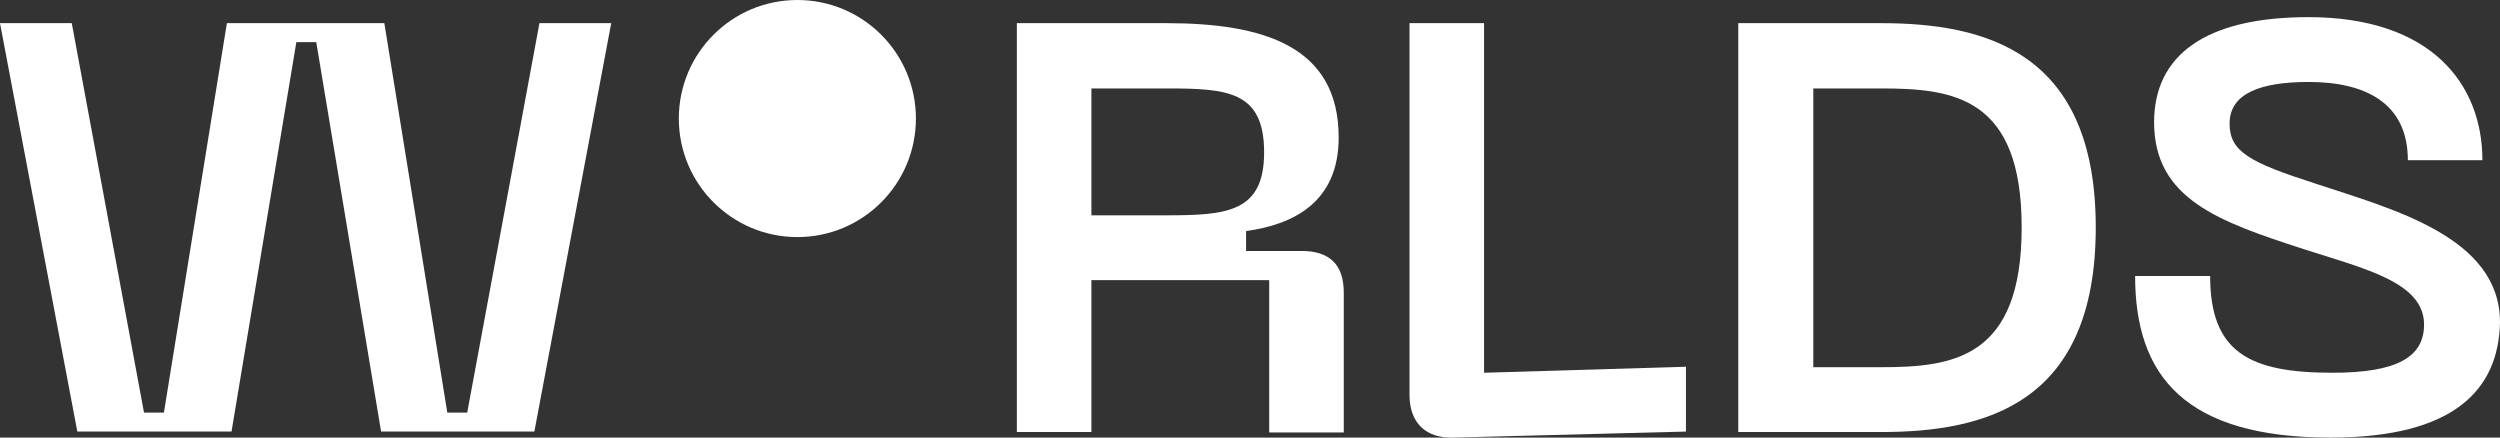 <?xml version="1.0" encoding="UTF-8"?> <svg xmlns="http://www.w3.org/2000/svg" width="539.9" height="94.51" viewBox="0 0 539.9 94.51"><rect x="0" y="0" width="539.9" height="94.51" fill="#333333" stroke="none"/> <title>11</title> <g> <path d="M26.2,14.2,41.8,98.3h4.3L59.7,14.2h34l13.6,84.1h4.3l15.6-84.1h15.5l-16.6,88.2H93L79,18.3H74.7l-14,84.1H27.4L10.7,14.2Z" transform="translate(-10.7 -9.2)" fill="#fff"></path> <path d="M230.2,14.2h32.3c21,0,37.3,4.9,37.3,24.7,0,14-9.8,18.8-20,20.2v4.3h12c6.1,0,9.1,3,9.1,9v30.2H284.8V69.7H246.4v32.8H230.3V14.2Zm32.3,41.5c13.1,0,21.2-.6,21.2-13.6,0-13.3-8-13.8-21.2-13.8H246.4V55.7Z" transform="translate(-10.7 -9.2)" fill="#fff"></path> <path d="M315.1,94.5V14.2h16.1V89.7l43.6-1.3v14l-50.2,1.3C318.6,103.9,315.1,100.5,315.1,94.5Z" transform="translate(-10.7 -9.2)" fill="#fff"></path> <path d="M463.3,58.3c0,38.1-23.8,44.2-46.4,44.2H386.1V14.2h30.8C439.5,14.2,463.3,20.4,463.3,58.3Zm-16,0c0-28.2-14.8-30-30.4-30H402.3V88.5h14.6C432.5,88.5,447.3,86.6,447.3,58.3Z" transform="translate(-10.7 -9.2)" fill="#fff"></path> <path d="M514,103.7c-31.4,0-42.2-13.3-42.2-34.9H488c0,16.5,8.5,20.9,26.4,20.9,13.8,0,19.8-3.3,19.8-10.4,0-9.1-12.6-12-26-16.3-18.2-5.9-32.3-10.8-32.3-27.4,0-14.4,11-22.7,33.3-22.7,26.7,0,37.6,14.6,37.6,30.9H530.7c0-12.5-9.4-16.9-21.4-16.9-10.3,0-17.1,2.4-17.1,9,0,6.1,4.4,8.4,18.7,13,16.6,5.5,39.7,11.5,39.7,29.9C550.3,93.3,540.8,103.7,514,103.7Z" transform="translate(-10.7 -9.2)" fill="#fff"></path> <circle cx="172.2" cy="25.6" r="25.6" fill="#fff"></circle> </g> </svg> 